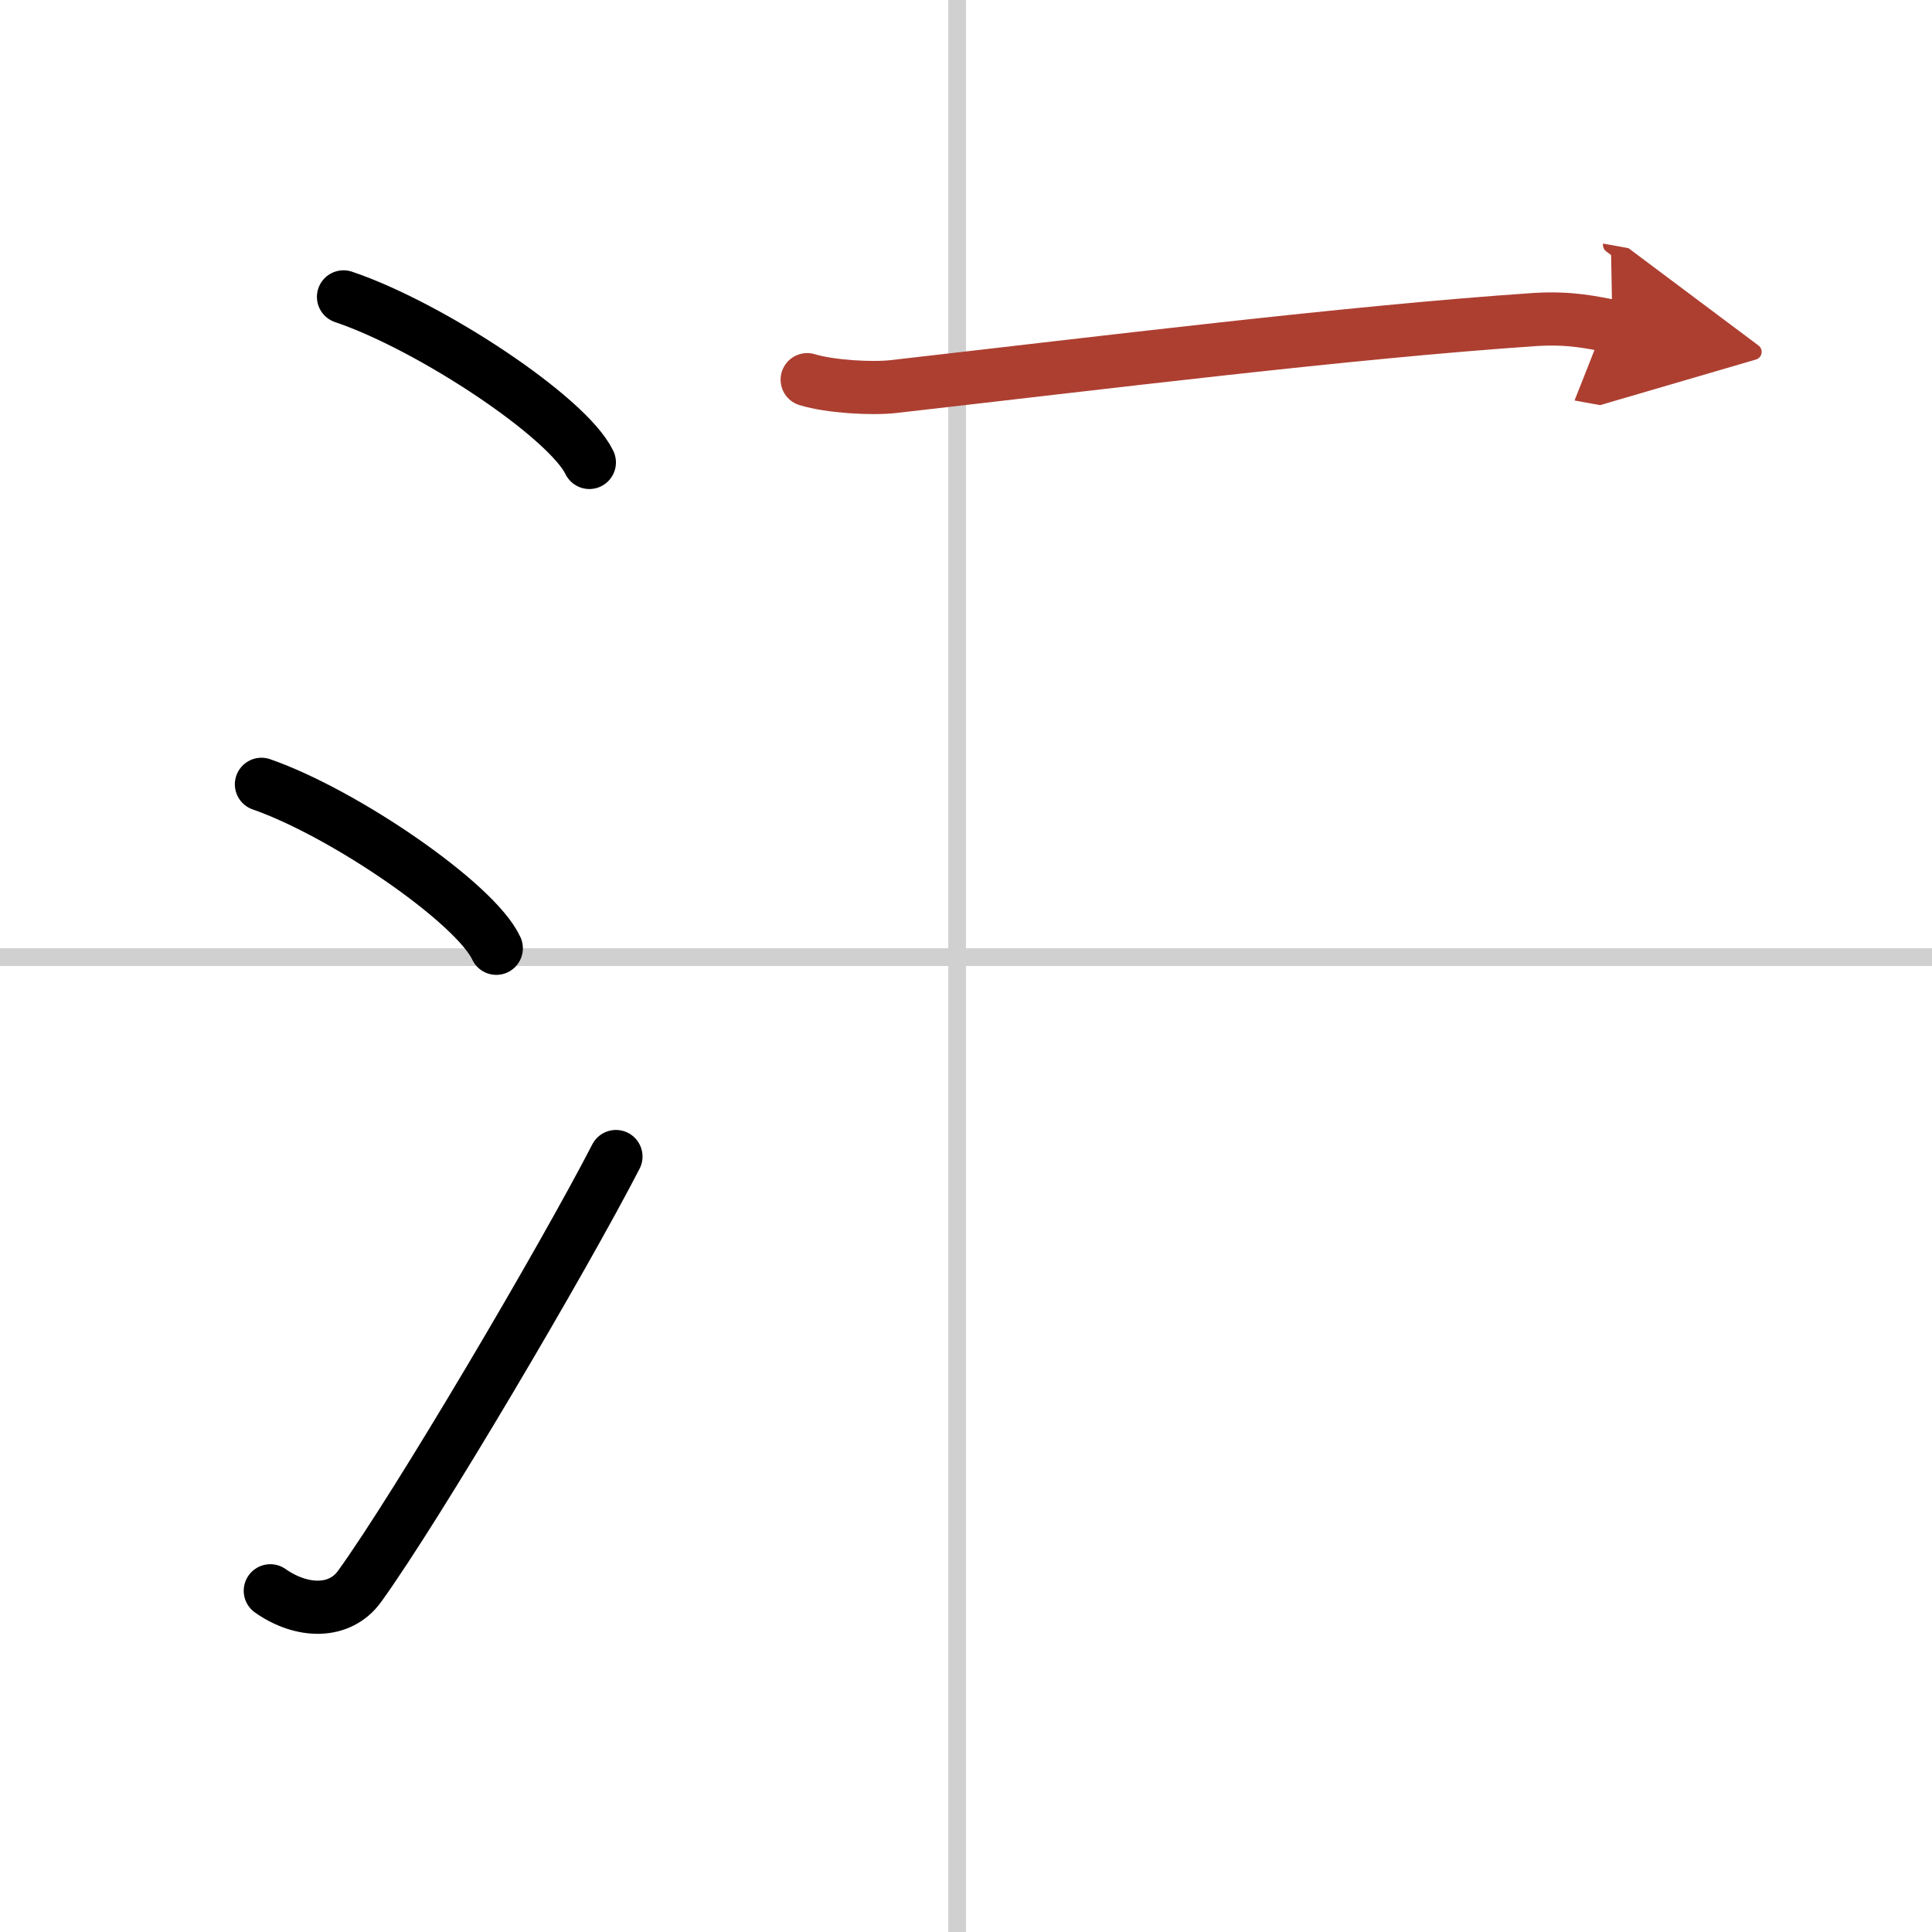 <svg width="400" height="400" viewBox="0 0 109 109" xmlns="http://www.w3.org/2000/svg"><defs><marker id="a" markerWidth="4" orient="auto" refX="1" refY="5" viewBox="0 0 10 10"><polyline points="0 0 10 5 0 10 1 5" fill="#ad3f31" stroke="#ad3f31"/></marker></defs><g fill="none" stroke="#000" stroke-linecap="round" stroke-linejoin="round" stroke-width="3"><rect width="100%" height="100%" fill="#fff" stroke="#fff"/><line x1="54" x2="54" y2="109" stroke="#d0d0d0" stroke-width="1"/><line x2="109" y1="54" y2="54" stroke="#d0d0d0" stroke-width="1"/><path d="m19.38 16.75c4.9 1.65 12.64 6.78 13.87 9.34"/><path d="m14.75 44.25c4.68 1.63 12.08 6.71 13.25 9.25"/><path d="M15.25,89.75c1.78,1.25,3.91,1.3,5.03-0.24C23.54,85,31.79,71,34.75,65.25"/><path d="m45.54 21.42c1.27 0.39 3.61 0.53 4.86 0.39 11.94-1.36 25.61-3.06 36.14-3.78 2.1-0.14 3.38 0.19 4.43 0.38" marker-end="url(#a)" stroke="#ad3f31"/></g></svg>
